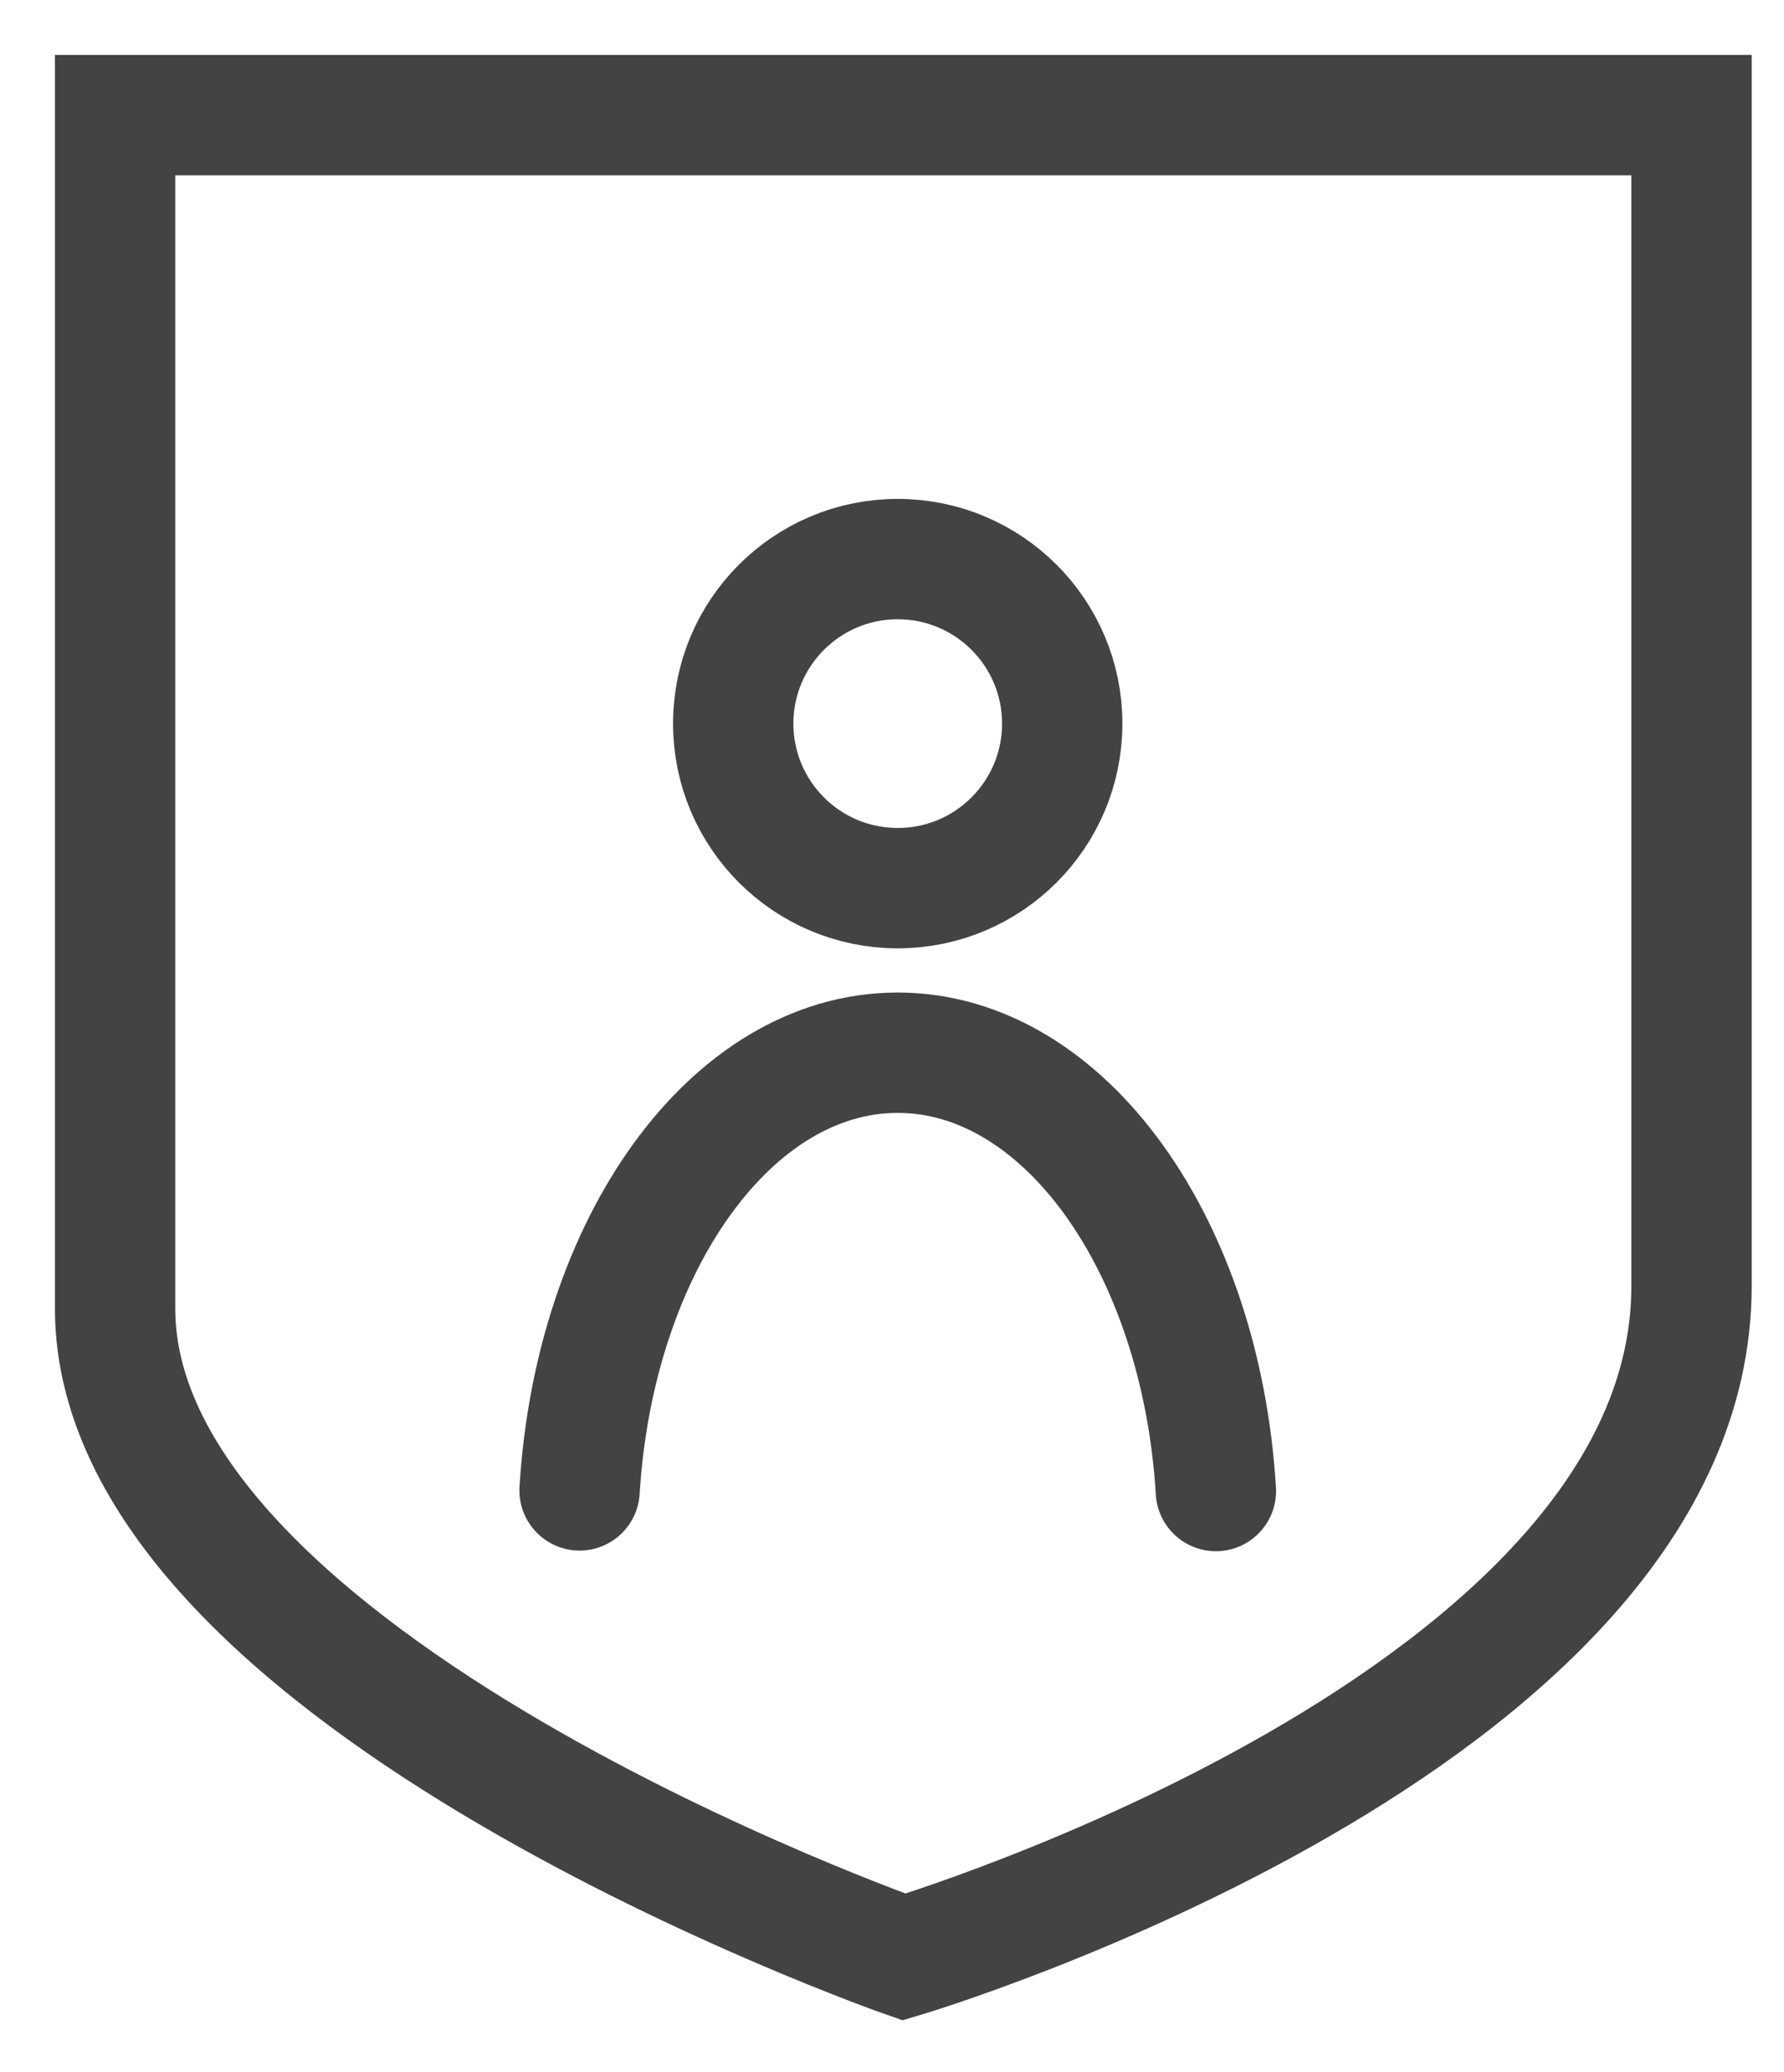 <svg width="31" height="36" viewBox="0 0 31 36" fill="none" xmlns="http://www.w3.org/2000/svg">
<path d="M2 2H29.393V22.343C29.393 29.92 15.71 34 15.71 34C15.71 34 2 29.199 2 22.732V2Z" stroke="#434343" stroke-width="2.091" stroke-linecap="round"/>
<path d="M15.599 15.43C17.178 15.43 18.458 14.15 18.458 12.571C18.458 10.993 17.178 9.713 15.599 9.713C14.021 9.713 12.741 10.993 12.741 12.571C12.741 14.15 14.021 15.43 15.599 15.43Z" stroke="#434343" stroke-width="2.091" stroke-linecap="round"/>
<path d="M10.071 25.893C10.332 21.627 12.705 18.289 15.599 18.289C18.494 18.289 20.87 21.633 21.128 25.904" stroke="#434343" stroke-width="2.091" stroke-linecap="round"/>
</svg>
